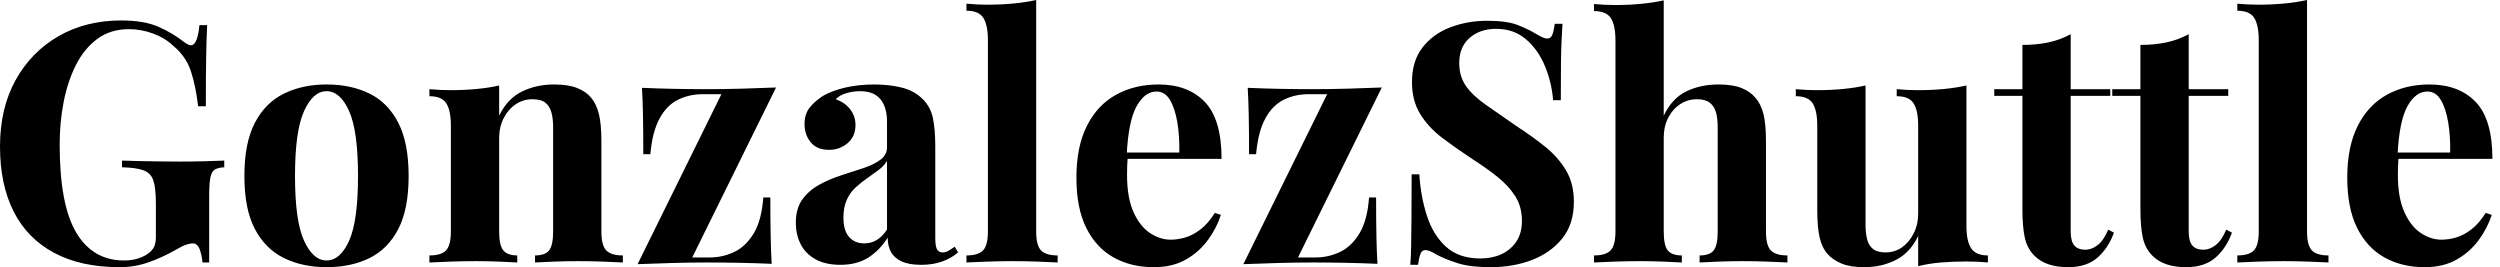 <svg baseProfile="full" height="28" version="1.1" viewBox="0 0 262 28" width="262" xmlns="http://www.w3.org/2000/svg" xmlns:ev="http://www.w3.org/2001/xml-events" xmlns:xlink="http://www.w3.org/1999/xlink"><defs /><g><path d="M14.228 2.143Q16.617 2.143 18.128 2.811Q19.639 3.478 20.833 4.427Q21.255 4.743 21.536 4.743Q22.203 4.743 22.414 2.635H23.222Q23.152 4.005 23.117 5.955Q23.082 7.905 23.082 11.137H22.274Q22.028 9.029 21.518 7.465Q21.009 5.902 19.639 4.778Q18.795 3.97 17.548 3.513Q16.301 3.056 15.036 3.056Q13.104 3.056 11.734 4.058Q10.364 5.059 9.486 6.78Q8.607 8.502 8.186 10.662Q7.764 12.823 7.764 15.142Q7.764 21.465 9.503 24.381Q11.242 27.297 14.509 27.297Q15.353 27.297 15.985 27.087Q16.617 26.876 17.004 26.595Q17.496 26.243 17.671 25.839Q17.847 25.435 17.847 24.768V21.325Q17.847 19.709 17.583 18.918Q17.32 18.128 16.547 17.847Q15.774 17.566 14.299 17.531V16.828Q15.036 16.863 16.073 16.881Q17.109 16.898 18.233 16.916Q19.358 16.934 20.306 16.934Q21.782 16.934 23.011 16.898Q24.241 16.863 25.014 16.828V17.531Q24.346 17.566 24.013 17.777Q23.679 17.987 23.556 18.62Q23.433 19.252 23.433 20.552V27.508H22.73Q22.695 26.911 22.467 26.208Q22.238 25.506 21.711 25.506Q21.465 25.506 21.061 25.629Q20.657 25.752 19.814 26.243Q18.514 26.981 17.074 27.491Q15.634 28.0 14.053 28.0Q9.977 28.0 7.167 26.489Q4.356 24.979 2.934 22.151Q1.511 19.322 1.511 15.353Q1.511 11.348 3.144 8.396Q4.778 5.445 7.641 3.794Q10.504 2.143 14.228 2.143Z M35.729 8.853Q38.294 8.853 40.226 9.802Q42.158 10.75 43.247 12.858Q44.336 14.966 44.336 18.444Q44.336 21.922 43.247 24.013Q42.158 26.103 40.226 27.051Q38.294 28.0 35.729 28.0Q33.235 28.0 31.285 27.051Q29.335 26.103 28.228 24.013Q27.122 21.922 27.122 18.444Q27.122 14.966 28.228 12.858Q29.335 10.75 31.285 9.802Q33.235 8.853 35.729 8.853ZM35.729 9.556Q34.324 9.556 33.375 11.646Q32.427 13.737 32.427 18.444Q32.427 23.152 33.375 25.225Q34.324 27.297 35.729 27.297Q37.169 27.297 38.1 25.225Q39.031 23.152 39.031 18.444Q39.031 13.737 38.1 11.646Q37.169 9.556 35.729 9.556Z M59.583 8.853Q61.059 8.853 61.99 9.222Q62.921 9.591 63.448 10.223Q64.01 10.891 64.274 11.945Q64.537 12.999 64.537 14.79V24.241Q64.537 25.716 65.046 26.243Q65.556 26.77 66.785 26.77V27.508Q66.118 27.473 64.783 27.42Q63.448 27.368 62.148 27.368Q60.813 27.368 59.531 27.42Q58.248 27.473 57.581 27.508V26.77Q58.635 26.77 59.056 26.243Q59.478 25.716 59.478 24.241V13.315Q59.478 12.437 59.302 11.787Q59.127 11.137 58.67 10.768Q58.213 10.399 57.3 10.399Q56.351 10.399 55.561 10.926Q54.77 11.453 54.296 12.384Q53.822 13.315 53.822 14.474V24.241Q53.822 25.716 54.261 26.243Q54.7 26.77 55.719 26.77V27.508Q55.087 27.473 53.875 27.42Q52.662 27.368 51.363 27.368Q50.028 27.368 48.622 27.42Q47.217 27.473 46.514 27.508V26.77Q47.744 26.77 48.253 26.243Q48.763 25.716 48.763 24.241V13.174Q48.763 11.593 48.289 10.838Q47.814 10.083 46.514 10.083V9.345Q47.639 9.45 48.693 9.45Q50.168 9.45 51.45 9.327Q52.733 9.205 53.822 8.959V12.12Q54.7 10.329 56.211 9.591Q57.721 8.853 59.583 8.853Z M82.841 9.169 74.058 26.981H75.885Q77.255 26.981 78.467 26.402Q79.679 25.822 80.504 24.452Q81.33 23.082 81.506 20.693H82.243Q82.243 23.257 82.279 24.891Q82.314 26.524 82.384 27.649Q80.803 27.578 79.082 27.543Q77.36 27.508 75.639 27.508Q73.847 27.508 71.95 27.561Q70.053 27.614 68.331 27.684L77.114 9.872H75.147Q73.742 9.872 72.565 10.452Q71.388 11.031 70.632 12.419Q69.877 13.807 69.666 16.161H68.928Q68.928 13.561 68.893 11.945Q68.858 10.329 68.788 9.205Q70.404 9.275 72.125 9.31Q73.847 9.345 75.533 9.345Q77.36 9.345 79.24 9.292Q81.119 9.24 82.841 9.169Z M89.586 27.754Q88.005 27.754 86.951 27.157Q85.897 26.56 85.405 25.558Q84.913 24.557 84.913 23.363Q84.913 21.852 85.598 20.903Q86.284 19.955 87.373 19.358Q88.462 18.76 89.674 18.374Q90.886 17.987 91.992 17.619Q93.099 17.25 93.784 16.74Q94.469 16.231 94.469 15.423V12.683Q94.469 11.769 94.171 11.049Q93.872 10.329 93.257 9.942Q92.642 9.556 91.659 9.556Q90.956 9.556 90.253 9.749Q89.551 9.942 89.094 10.399Q90.078 10.75 90.622 11.471Q91.167 12.191 91.167 13.104Q91.167 14.299 90.341 15.001Q89.516 15.704 88.391 15.704Q87.127 15.704 86.477 14.913Q85.827 14.123 85.827 12.999Q85.827 11.98 86.336 11.312Q86.846 10.645 87.759 10.048Q88.743 9.486 90.13 9.169Q91.518 8.853 93.134 8.853Q94.75 8.853 96.05 9.187Q97.35 9.521 98.228 10.399Q99.036 11.207 99.282 12.384Q99.528 13.561 99.528 15.353V24.908Q99.528 25.787 99.704 26.12Q99.88 26.454 100.301 26.454Q100.617 26.454 100.916 26.279Q101.215 26.103 101.566 25.857L101.917 26.454Q101.179 27.087 100.213 27.42Q99.247 27.754 98.053 27.754Q96.753 27.754 95.98 27.385Q95.207 27.016 94.873 26.384Q94.54 25.752 94.54 24.908Q93.696 26.243 92.502 26.999Q91.307 27.754 89.586 27.754ZM92.08 25.506Q92.783 25.506 93.363 25.172Q93.942 24.838 94.469 24.065V16.863Q94.153 17.39 93.591 17.812Q93.029 18.233 92.396 18.673Q91.764 19.112 91.184 19.639Q90.605 20.166 90.253 20.939Q89.902 21.711 89.902 22.801Q89.902 24.171 90.499 24.838Q91.097 25.506 92.08 25.506Z M110.103 0.0V24.241Q110.103 25.716 110.612 26.243Q111.122 26.77 112.351 26.77V27.508Q111.684 27.473 110.349 27.42Q109.014 27.368 107.644 27.368Q106.274 27.368 104.886 27.42Q103.498 27.473 102.795 27.508V26.77Q104.025 26.77 104.535 26.243Q105.044 25.716 105.044 24.241V4.216Q105.044 2.635 104.57 1.88Q104.095 1.124 102.795 1.124V0.386Q103.92 0.492 104.974 0.492Q106.414 0.492 107.714 0.369Q109.014 0.246 110.103 0.0Z M122.926 8.853Q126.018 8.853 127.774 10.68Q129.531 12.507 129.531 16.652H117.972L117.902 15.985H125.104Q125.139 14.263 124.893 12.806Q124.647 11.348 124.12 10.469Q123.593 9.591 122.715 9.591Q121.486 9.591 120.625 11.137Q119.764 12.683 119.588 16.266L119.694 16.477Q119.659 16.898 119.641 17.355Q119.624 17.812 119.624 18.304Q119.624 20.728 120.309 22.238Q120.994 23.749 122.048 24.434Q123.102 25.119 124.191 25.119Q124.928 25.119 125.719 24.891Q126.509 24.662 127.317 24.048Q128.125 23.433 128.828 22.309L129.46 22.519Q129.039 23.854 128.125 25.119Q127.212 26.384 125.807 27.192Q124.402 28.0 122.434 28.0Q120.045 28.0 118.218 26.981Q116.391 25.962 115.355 23.89Q114.319 21.817 114.319 18.62Q114.319 15.353 115.425 13.174Q116.532 10.996 118.482 9.925Q120.432 8.853 122.926 8.853Z M146.324 9.169 137.541 26.981H139.368Q140.738 26.981 141.95 26.402Q143.162 25.822 143.987 24.452Q144.813 23.082 144.989 20.693H145.726Q145.726 23.257 145.762 24.891Q145.797 26.524 145.867 27.649Q144.286 27.578 142.565 27.543Q140.843 27.508 139.122 27.508Q137.33 27.508 135.433 27.561Q133.536 27.614 131.814 27.684L140.597 9.872H138.63Q137.225 9.872 136.048 10.452Q134.871 11.031 134.115 12.419Q133.36 13.807 133.149 16.161H132.412Q132.412 13.561 132.376 11.945Q132.341 10.329 132.271 9.205Q133.887 9.275 135.609 9.31Q137.33 9.345 139.016 9.345Q140.843 9.345 142.723 9.292Q144.602 9.24 146.324 9.169Z M157.355 2.178Q159.428 2.178 160.552 2.617Q161.676 3.056 162.484 3.548Q162.906 3.794 163.169 3.917Q163.433 4.04 163.679 4.04Q164.03 4.04 164.188 3.654Q164.346 3.267 164.452 2.494H165.26Q165.225 3.162 165.172 4.093Q165.119 5.024 165.102 6.535Q165.084 8.045 165.084 10.504H164.276Q164.136 8.678 163.433 6.956Q162.73 5.235 161.448 4.128Q160.166 3.021 158.304 3.021Q156.617 3.021 155.528 3.97Q154.439 4.918 154.439 6.605Q154.439 8.01 155.142 9.011Q155.844 10.013 157.197 10.961Q158.55 11.91 160.482 13.245Q162.168 14.334 163.503 15.423Q164.838 16.512 165.646 17.882Q166.454 19.252 166.454 21.149Q166.454 23.468 165.242 24.979Q164.03 26.489 162.063 27.245Q160.095 28.0 157.742 28.0Q155.563 28.0 154.263 27.578Q152.964 27.157 152.085 26.7Q151.312 26.208 150.891 26.208Q150.54 26.208 150.381 26.595Q150.223 26.981 150.118 27.754H149.31Q149.38 26.911 149.398 25.787Q149.415 24.662 149.433 22.853Q149.45 21.044 149.45 18.269H150.258Q150.399 20.587 151.049 22.607Q151.699 24.627 153.051 25.857Q154.404 27.087 156.652 27.087Q157.882 27.087 158.848 26.647Q159.814 26.208 160.412 25.33Q161.009 24.452 161.009 23.152Q161.009 21.676 160.324 20.587Q159.639 19.498 158.462 18.55Q157.285 17.601 155.739 16.617Q154.088 15.528 152.647 14.439Q151.207 13.35 150.346 11.945Q149.486 10.54 149.486 8.607Q149.486 6.394 150.592 4.971Q151.699 3.548 153.508 2.863Q155.317 2.178 157.355 2.178Z M175.87 0.035V12.12Q176.748 10.294 178.241 9.573Q179.734 8.853 181.596 8.853Q183.107 8.853 184.02 9.222Q184.934 9.591 185.46 10.223Q186.058 10.891 186.321 11.945Q186.585 12.999 186.585 14.79V24.241Q186.585 25.716 187.094 26.243Q187.604 26.77 188.833 26.77V27.508Q188.166 27.473 186.813 27.42Q185.46 27.368 184.196 27.368Q182.826 27.368 181.543 27.42Q180.261 27.473 179.629 27.508V26.77Q180.683 26.77 181.104 26.243Q181.526 25.716 181.526 24.241V13.315Q181.526 12.437 181.35 11.787Q181.174 11.137 180.7 10.768Q180.226 10.399 179.348 10.399Q178.399 10.399 177.609 10.908Q176.818 11.418 176.344 12.331Q175.87 13.245 175.87 14.439V24.241Q175.87 25.716 176.291 26.243Q176.713 26.77 177.767 26.77V27.508Q177.134 27.473 175.905 27.42Q174.675 27.368 173.41 27.368Q172.04 27.368 170.652 27.42Q169.265 27.473 168.562 27.508V26.77Q169.792 26.77 170.301 26.243Q170.811 25.716 170.811 24.241V4.251Q170.811 2.67 170.336 1.915Q169.862 1.159 168.562 1.159V0.422Q169.686 0.527 170.74 0.527Q172.181 0.527 173.481 0.404Q174.78 0.281 175.87 0.035Z M207.593 8.959V23.679Q207.593 25.26 208.085 26.015Q208.577 26.77 209.842 26.77V27.508Q208.753 27.403 207.664 27.403Q206.188 27.403 204.923 27.508Q203.659 27.614 202.535 27.895V24.733Q201.691 26.489 200.198 27.245Q198.705 28.0 196.878 28.0Q195.403 28.0 194.489 27.614Q193.576 27.227 193.049 26.63Q192.452 25.962 192.206 24.873Q191.96 23.784 191.96 22.063V13.174Q191.96 11.593 191.486 10.838Q191.011 10.083 189.711 10.083V9.345Q190.836 9.45 191.89 9.45Q193.365 9.45 194.647 9.327Q195.93 9.205 197.019 8.959V23.503Q197.019 24.381 197.177 25.049Q197.335 25.716 197.792 26.085Q198.248 26.454 199.127 26.454Q200.075 26.454 200.831 25.927Q201.586 25.4 202.06 24.469Q202.535 23.538 202.535 22.379V13.174Q202.535 11.593 202.06 10.838Q201.586 10.083 200.286 10.083V9.345Q201.41 9.45 202.464 9.45Q203.94 9.45 205.222 9.327Q206.504 9.205 207.593 8.959Z M218.519 3.583V9.345H222.665V10.048H218.519V24.241Q218.519 25.295 218.906 25.734Q219.292 26.173 220.065 26.173Q220.698 26.173 221.33 25.699Q221.962 25.225 222.454 24.065L223.051 24.381Q222.489 25.962 221.348 26.981Q220.206 28.0 218.238 28.0Q217.079 28.0 216.201 27.701Q215.322 27.403 214.725 26.806Q213.952 26.033 213.706 24.891Q213.46 23.749 213.46 21.922V10.048H210.509V9.345H213.46V4.708Q214.936 4.708 216.183 4.444Q217.43 4.181 218.519 3.583Z M230.886 3.583V9.345H235.031V10.048H230.886V24.241Q230.886 25.295 231.272 25.734Q231.659 26.173 232.432 26.173Q233.064 26.173 233.696 25.699Q234.329 25.225 234.821 24.065L235.418 24.381Q234.856 25.962 233.714 26.981Q232.572 28.0 230.605 28.0Q229.445 28.0 228.567 27.701Q227.689 27.403 227.092 26.806Q226.319 26.033 226.073 24.891Q225.827 23.749 225.827 21.922V10.048H222.876V9.345H225.827V4.708Q227.302 4.708 228.55 4.444Q229.797 4.181 230.886 3.583Z M243.287 0.0V24.241Q243.287 25.716 243.797 26.243Q244.306 26.77 245.536 26.77V27.508Q244.868 27.473 243.533 27.42Q242.198 27.368 240.828 27.368Q239.458 27.368 238.07 27.42Q236.683 27.473 235.98 27.508V26.77Q237.21 26.77 237.719 26.243Q238.228 25.716 238.228 24.241V4.216Q238.228 2.635 237.754 1.88Q237.28 1.124 235.98 1.124V0.386Q237.104 0.492 238.158 0.492Q239.598 0.492 240.898 0.369Q242.198 0.246 243.287 0.0Z M256.11 8.853Q259.202 8.853 260.959 10.68Q262.715 12.507 262.715 16.652H251.157L251.087 15.985H258.289Q258.324 14.263 258.078 12.806Q257.832 11.348 257.305 10.469Q256.778 9.591 255.9 9.591Q254.67 9.591 253.809 11.137Q252.949 12.683 252.773 16.266L252.878 16.477Q252.843 16.898 252.826 17.355Q252.808 17.812 252.808 18.304Q252.808 20.728 253.493 22.238Q254.178 23.749 255.232 24.434Q256.286 25.119 257.375 25.119Q258.113 25.119 258.903 24.891Q259.694 24.662 260.502 24.048Q261.31 23.433 262.013 22.309L262.645 22.519Q262.223 23.854 261.31 25.119Q260.396 26.384 258.991 27.192Q257.586 28.0 255.619 28.0Q253.23 28.0 251.403 26.981Q249.576 25.962 248.54 23.89Q247.503 21.817 247.503 18.62Q247.503 15.353 248.61 13.174Q249.716 10.996 251.666 9.925Q253.616 8.853 256.11 8.853Z " fill="rgb(0,0,0)" transform="translate(-1.511, 0)" /></g></svg>